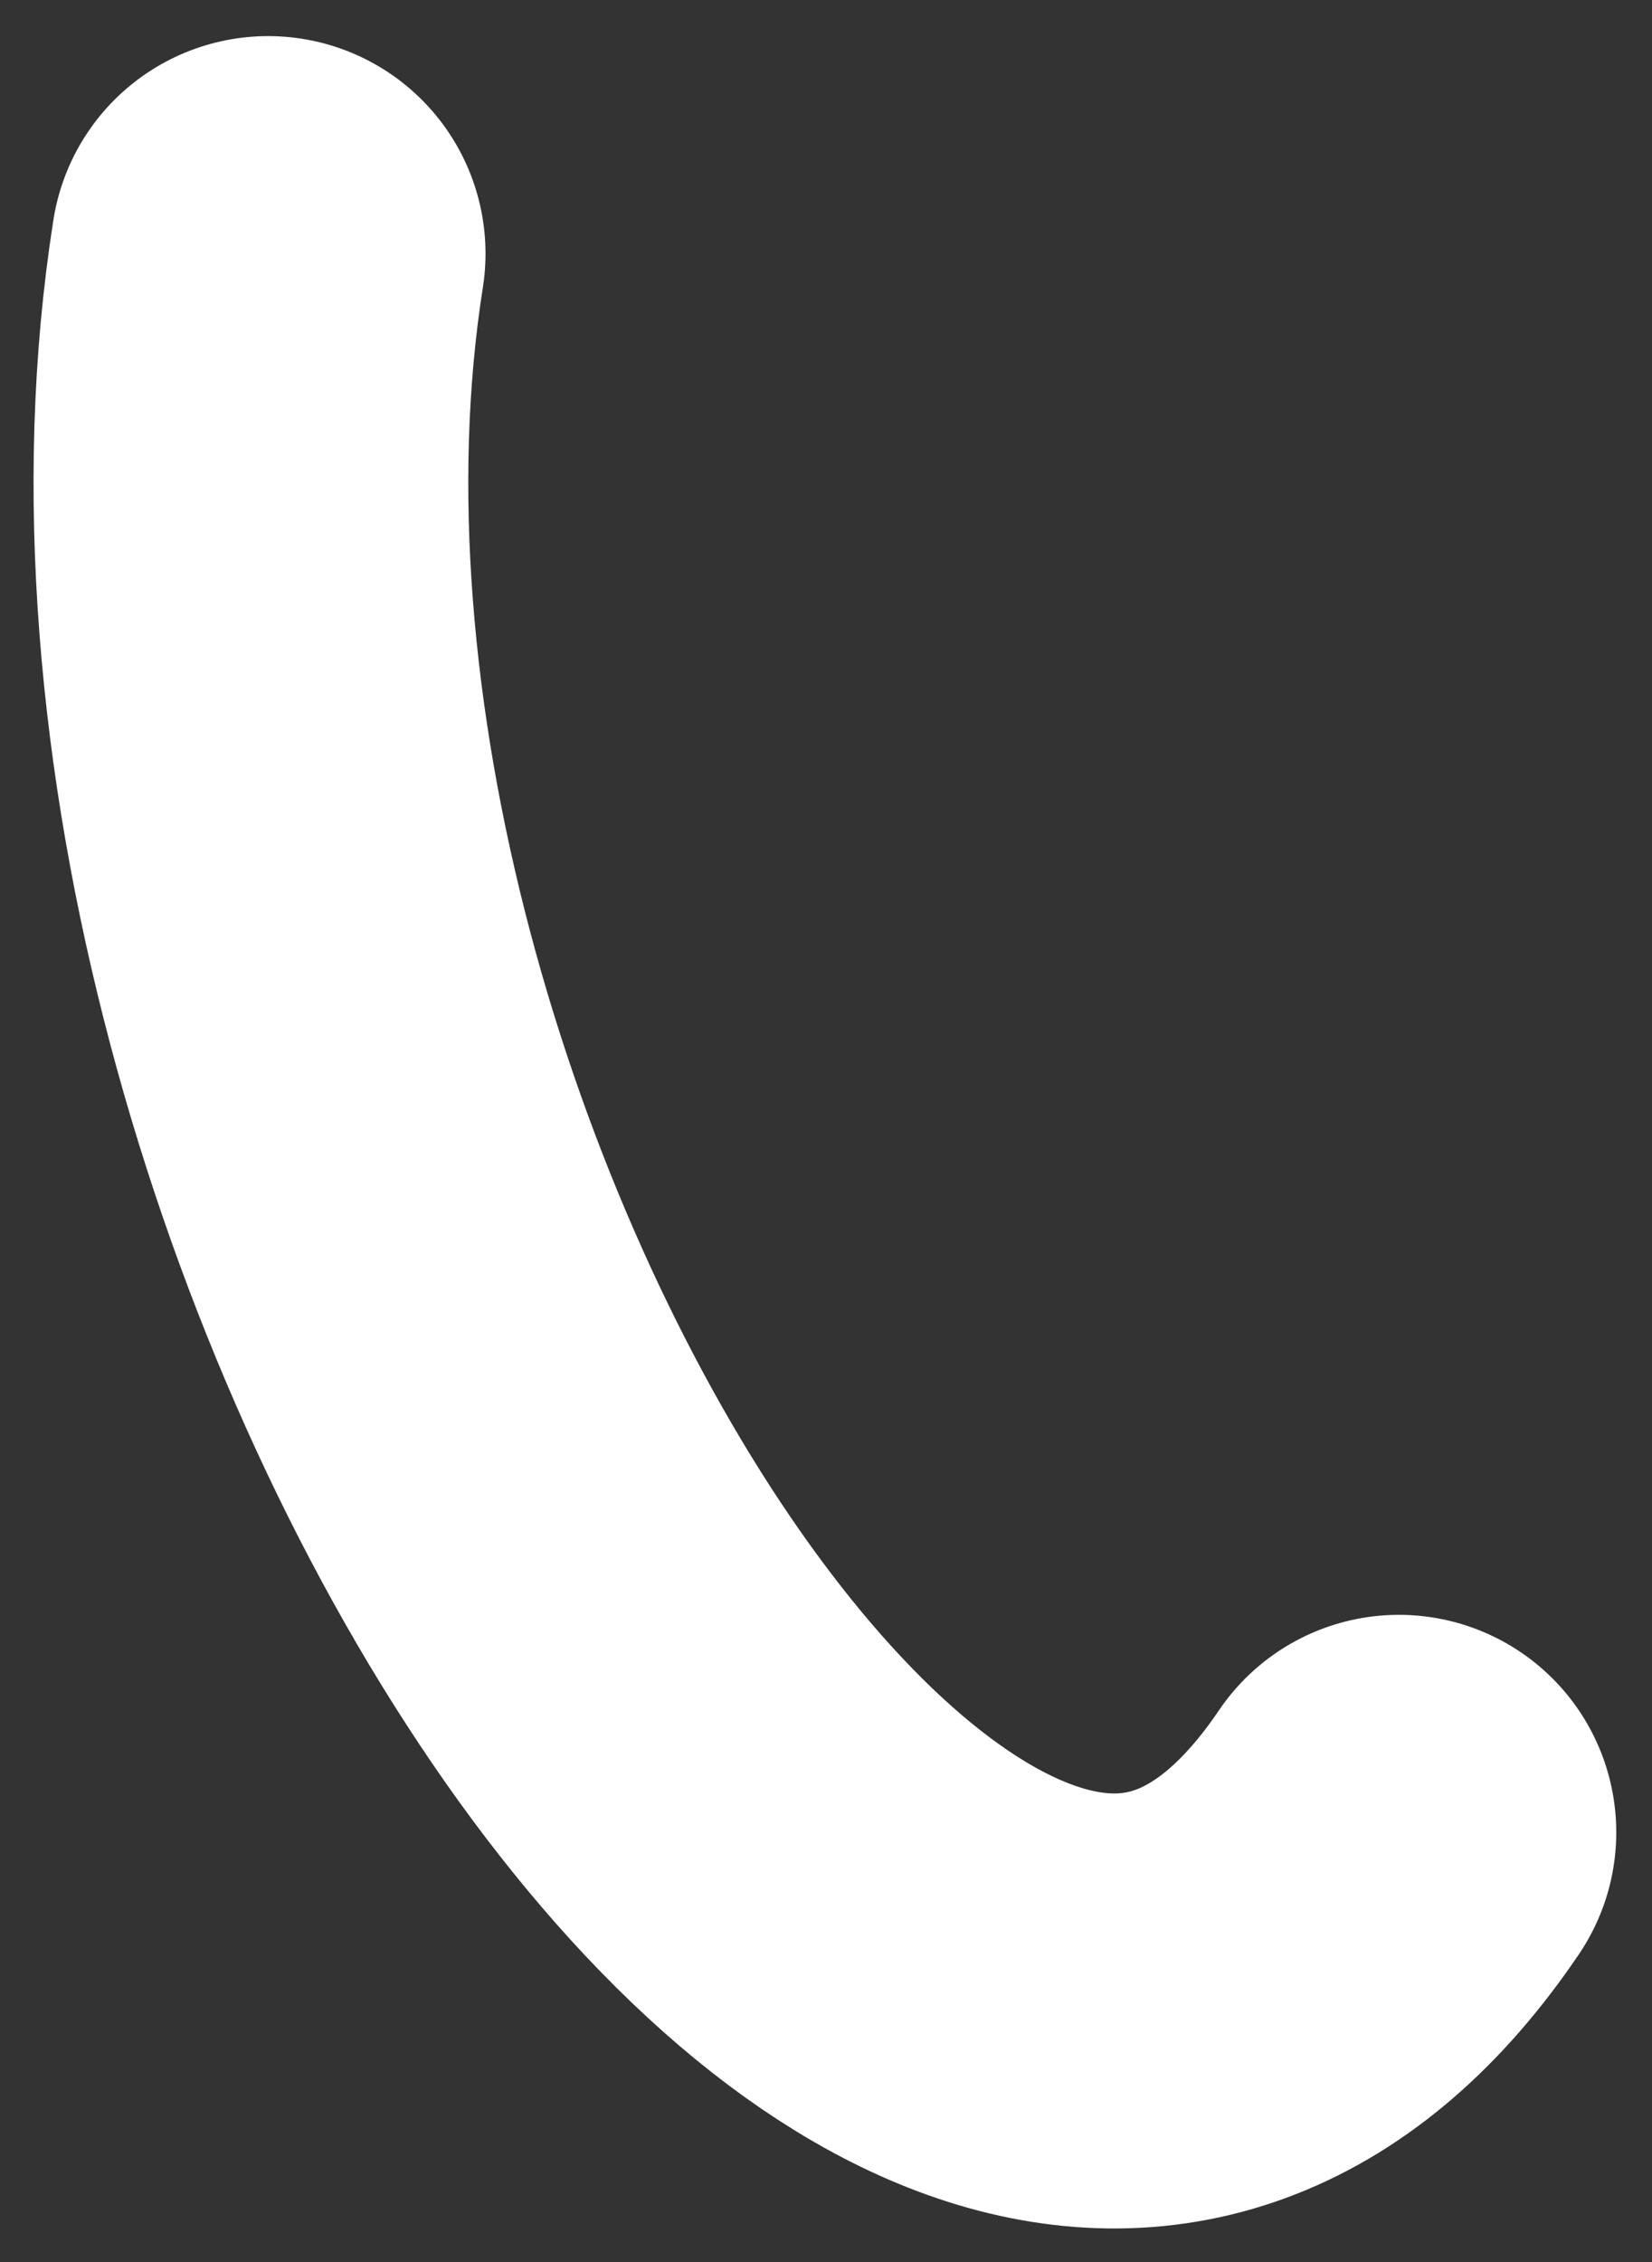 <svg width="19" height="26" viewBox="0 0 19 26" fill="none" xmlns="http://www.w3.org/2000/svg">
<rect x="0" y="0" width="19" height="26" fill="#333333" stroke="none"/>
<path d="M16.089 21.061C10.978 28.616 1.389 13.678 3.084 2.915" stroke="white" stroke-width="5" stroke-linecap="round"/>
</svg>
